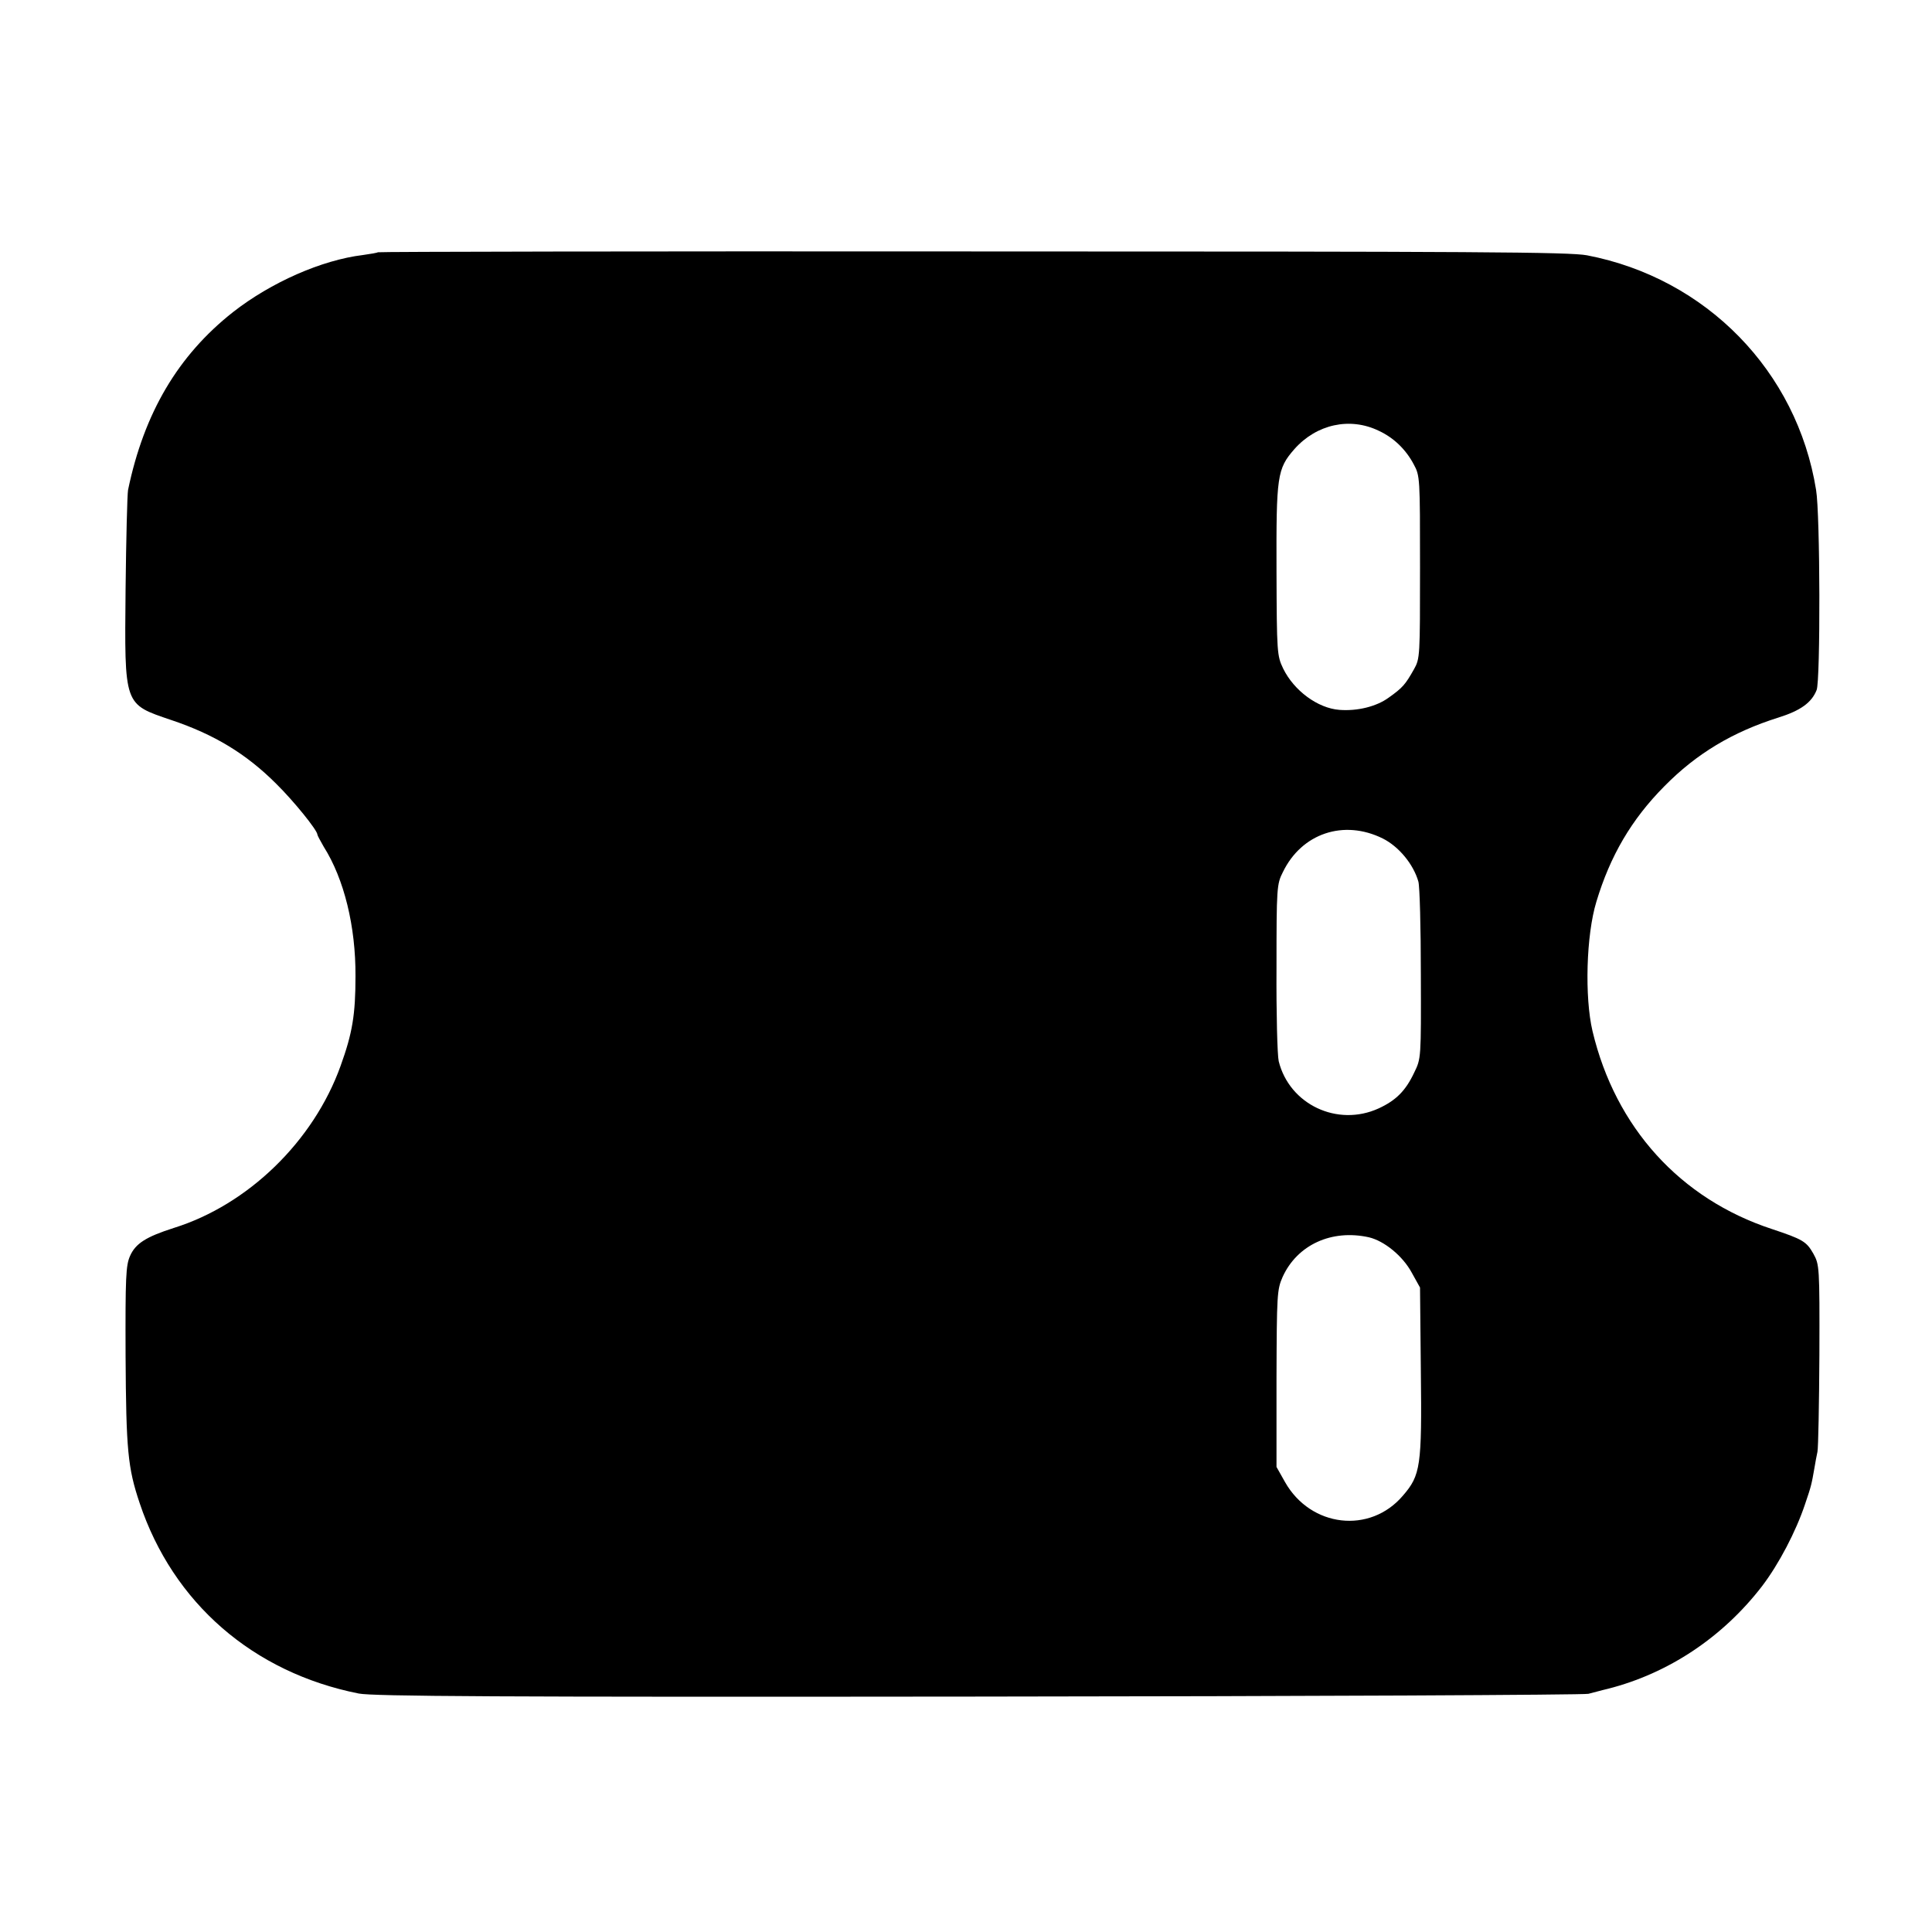 <?xml version="1.0" standalone="no"?>
<!DOCTYPE svg PUBLIC "-//W3C//DTD SVG 20010904//EN"
 "http://www.w3.org/TR/2001/REC-SVG-20010904/DTD/svg10.dtd">
<svg version="1.0" xmlns="http://www.w3.org/2000/svg"
 width="700pt" height="700pt" viewBox="0 0 700 700"
 preserveAspectRatio="xMidYMid meet">
<g transform="translate(0,700) scale(0.1,-0.1)"
fill="#000000" stroke="none">
<path d="M1369 6086 c-2 -2 -26 -6 -54 -10 -149 -18 -333 -99 -471 -207 -199
-157 -322 -365 -380 -644 -3 -16 -7 -178 -9 -360 -4 -425 -7 -415 166 -474
155 -52 271 -122 380 -231 62 -61 149 -168 149 -184 0 -3 11 -23 23 -44 74
-117 116 -289 115 -469 0 -139 -11 -206 -54 -325 -98 -273 -335 -503 -604
-587 -100 -32 -139 -56 -159 -102 -15 -34 -17 -76 -16 -361 2 -343 8 -406 51
-534 121 -362 411 -614 794 -690 52 -10 498 -13 2245 -11 1199 1 2194 6 2210
10 17 4 48 13 70 18 221 56 418 188 560 373 60 79 122 197 155 296 23 67 24
74 34 131 3 19 8 45 11 59 3 14 6 172 7 351 1 322 0 327 -22 367 -25 44 -39
52 -150 89 -332 109 -567 368 -650 717 -29 123 -23 348 14 469 50 166 127 298
246 418 117 119 248 197 413 249 80 25 121 54 139 100 14 35 13 637 -2 725
-69 430 -398 767 -830 850 -64 12 -398 14 -2226 14 -1183 1 -2153 -1 -2155 -3z
m3627 -647 c54 -25 98 -68 126 -121 23 -42 23 -49 23 -373 0 -323 0 -331 -22
-370 -31 -55 -41 -67 -92 -103 -44 -32 -113 -49 -178 -44 -79 6 -165 70 -204
150 -22 46 -23 57 -24 352 -1 346 2 371 65 443 80 90 201 117 306 66z m14
-1477 c58 -29 111 -93 129 -156 5 -17 9 -168 9 -336 1 -304 1 -305 -24 -356
-31 -66 -66 -101 -129 -130 -149 -68 -323 14 -362 171 -5 22 -9 173 -8 340 0
288 1 302 23 345 68 141 221 192 362 122z m-50 -1445 c55 -13 122 -67 155
-128 l30 -54 3 -303 c4 -345 -1 -377 -65 -451 -119 -140 -334 -115 -427 49
l-31 55 0 320 c1 306 2 322 22 368 53 117 178 174 313 144z"/>
</g>
</svg>
